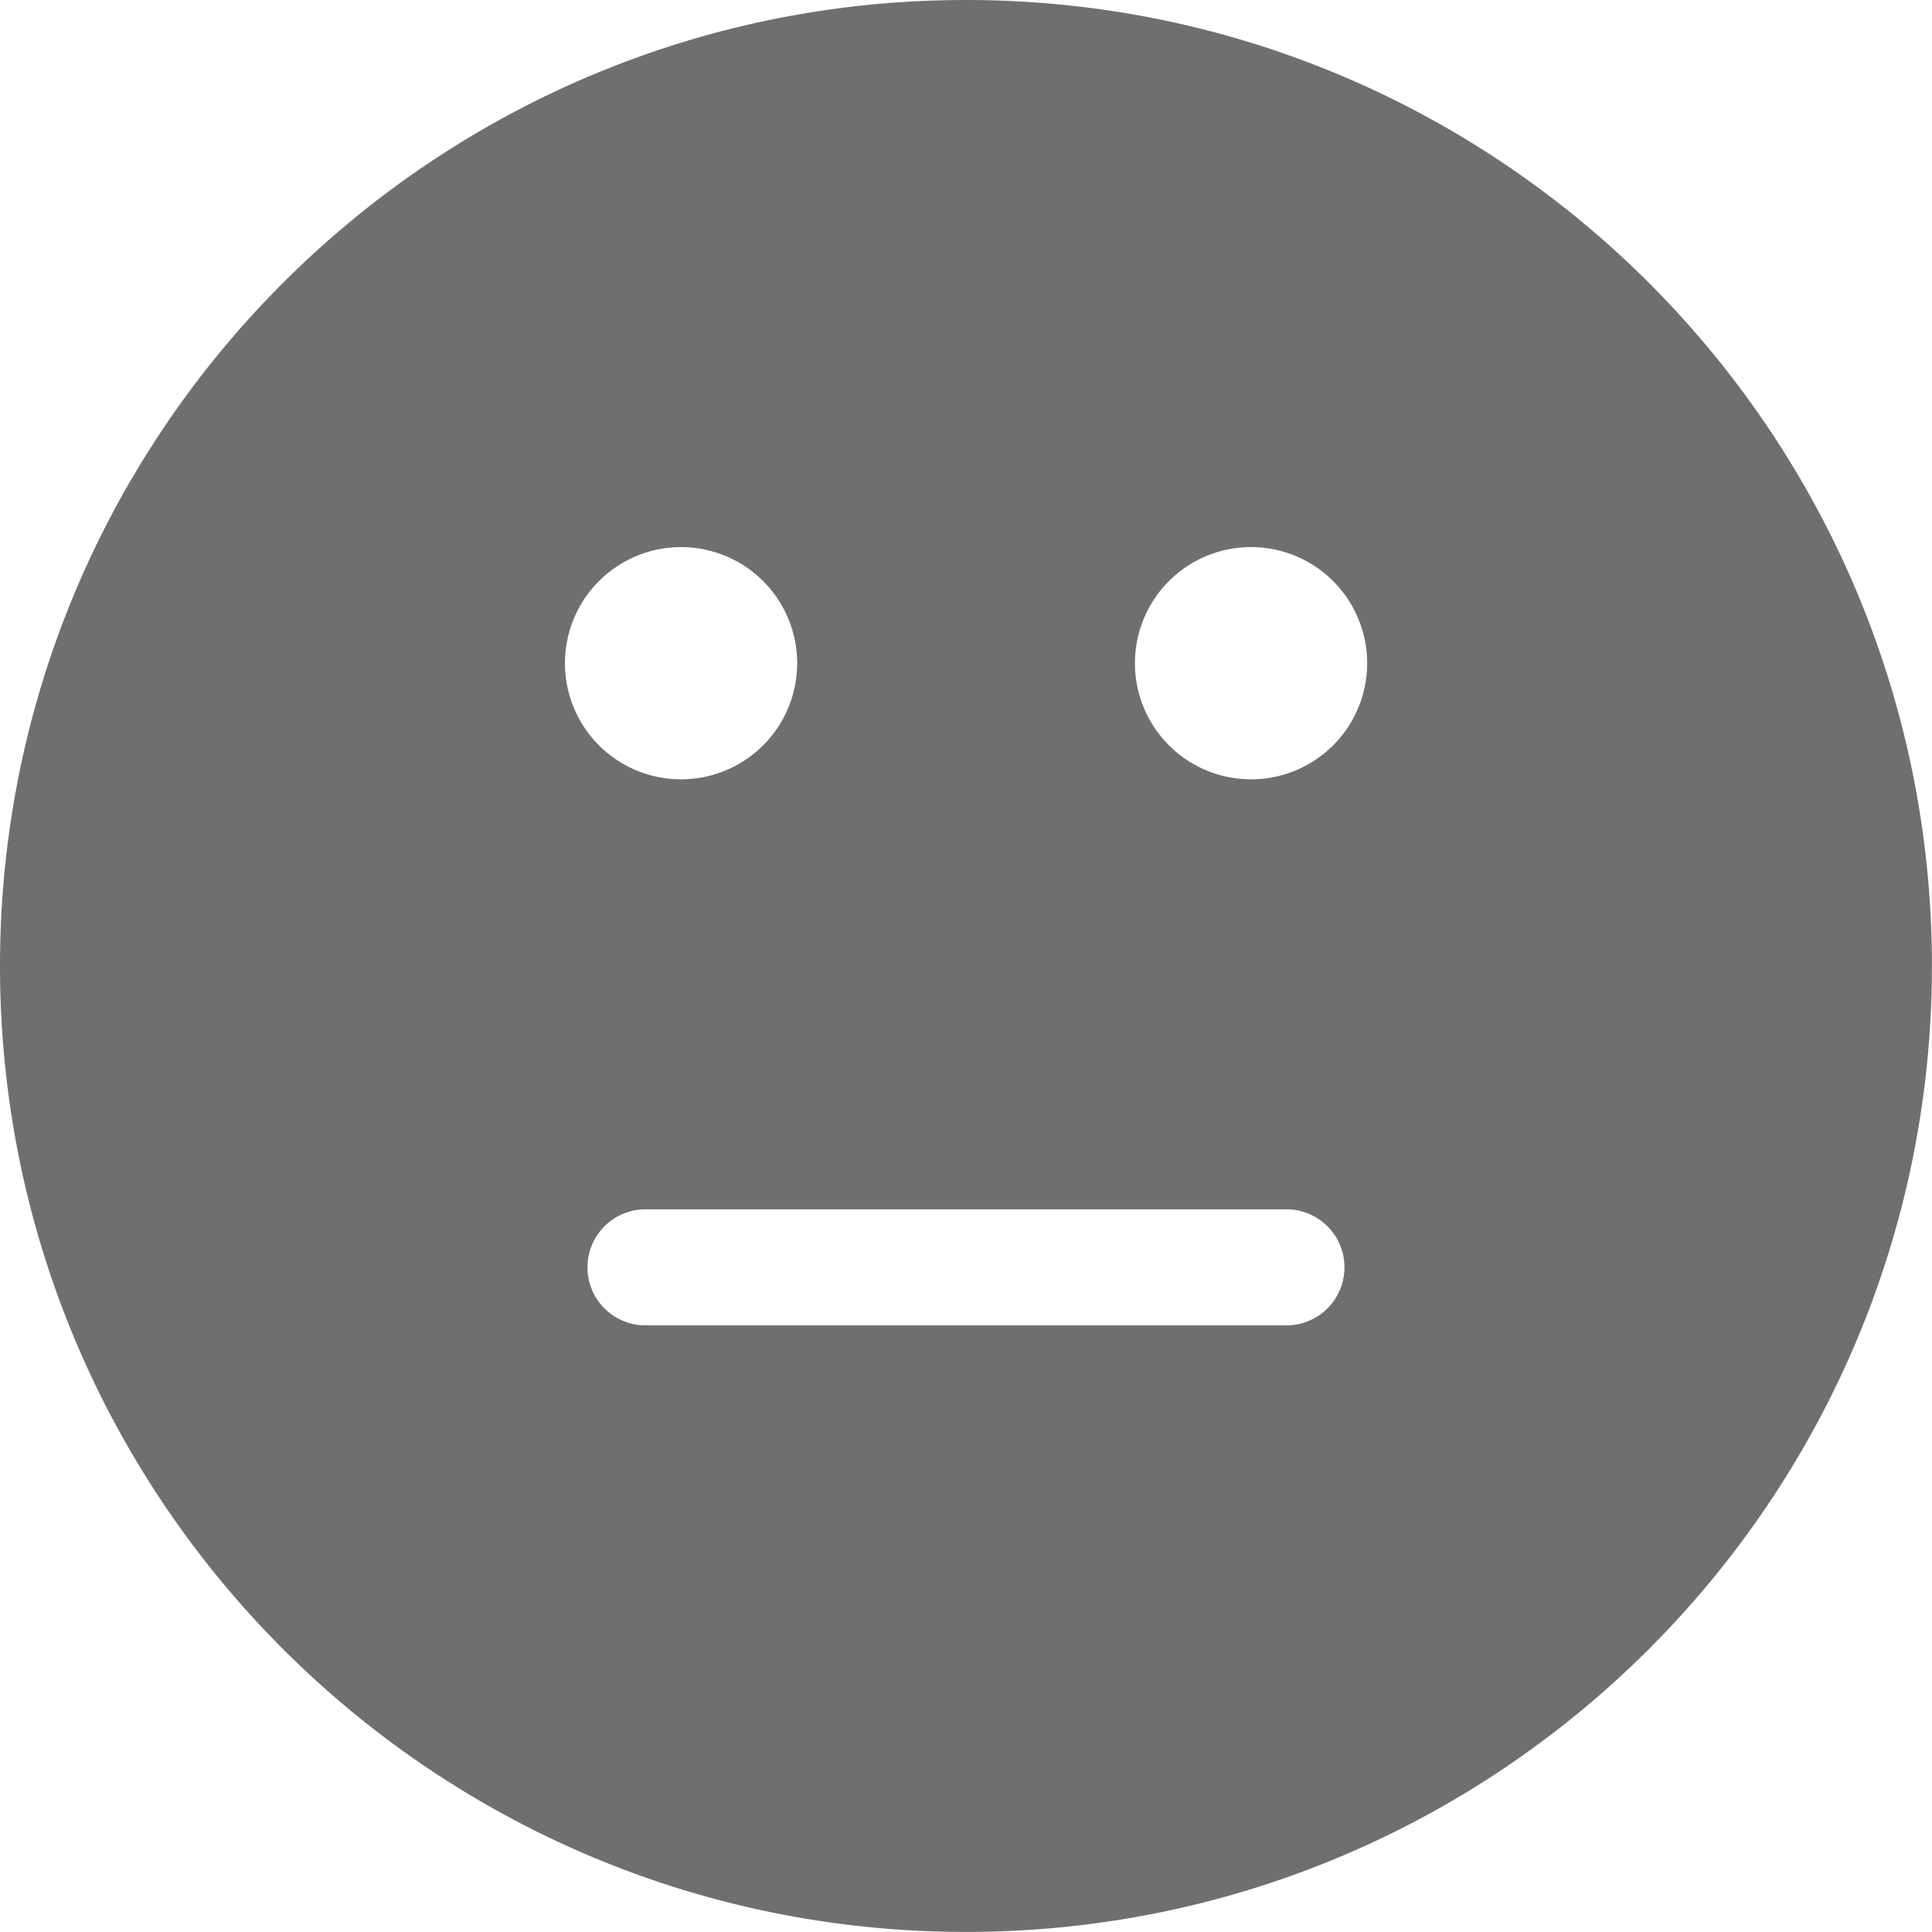 <svg id="Lager_1" data-name="Lager 1" xmlns="http://www.w3.org/2000/svg" viewBox="0 0 489.02 489"><defs><style>.cls-1{fill:#6f6f6e;}</style></defs><path class="cls-1" d="M249.5,5C114.47,5,5,114.47,5,249.5S114.47,494,249.5,494,494,384.53,494,249.5,384.53,5,249.5,5Zm72.16,138.48a29.39,29.39,0,1,1-29.39,29.39A29.38,29.38,0,0,1,321.66,143.48Zm-144.29,0A29.39,29.39,0,1,1,148,172.87,29.39,29.39,0,0,1,177.37,143.48ZM331,340.47H168a14.69,14.69,0,0,1,0-29.37H331a14.69,14.69,0,0,1,0,29.37Z" transform="translate(-5 -5)"/></svg>